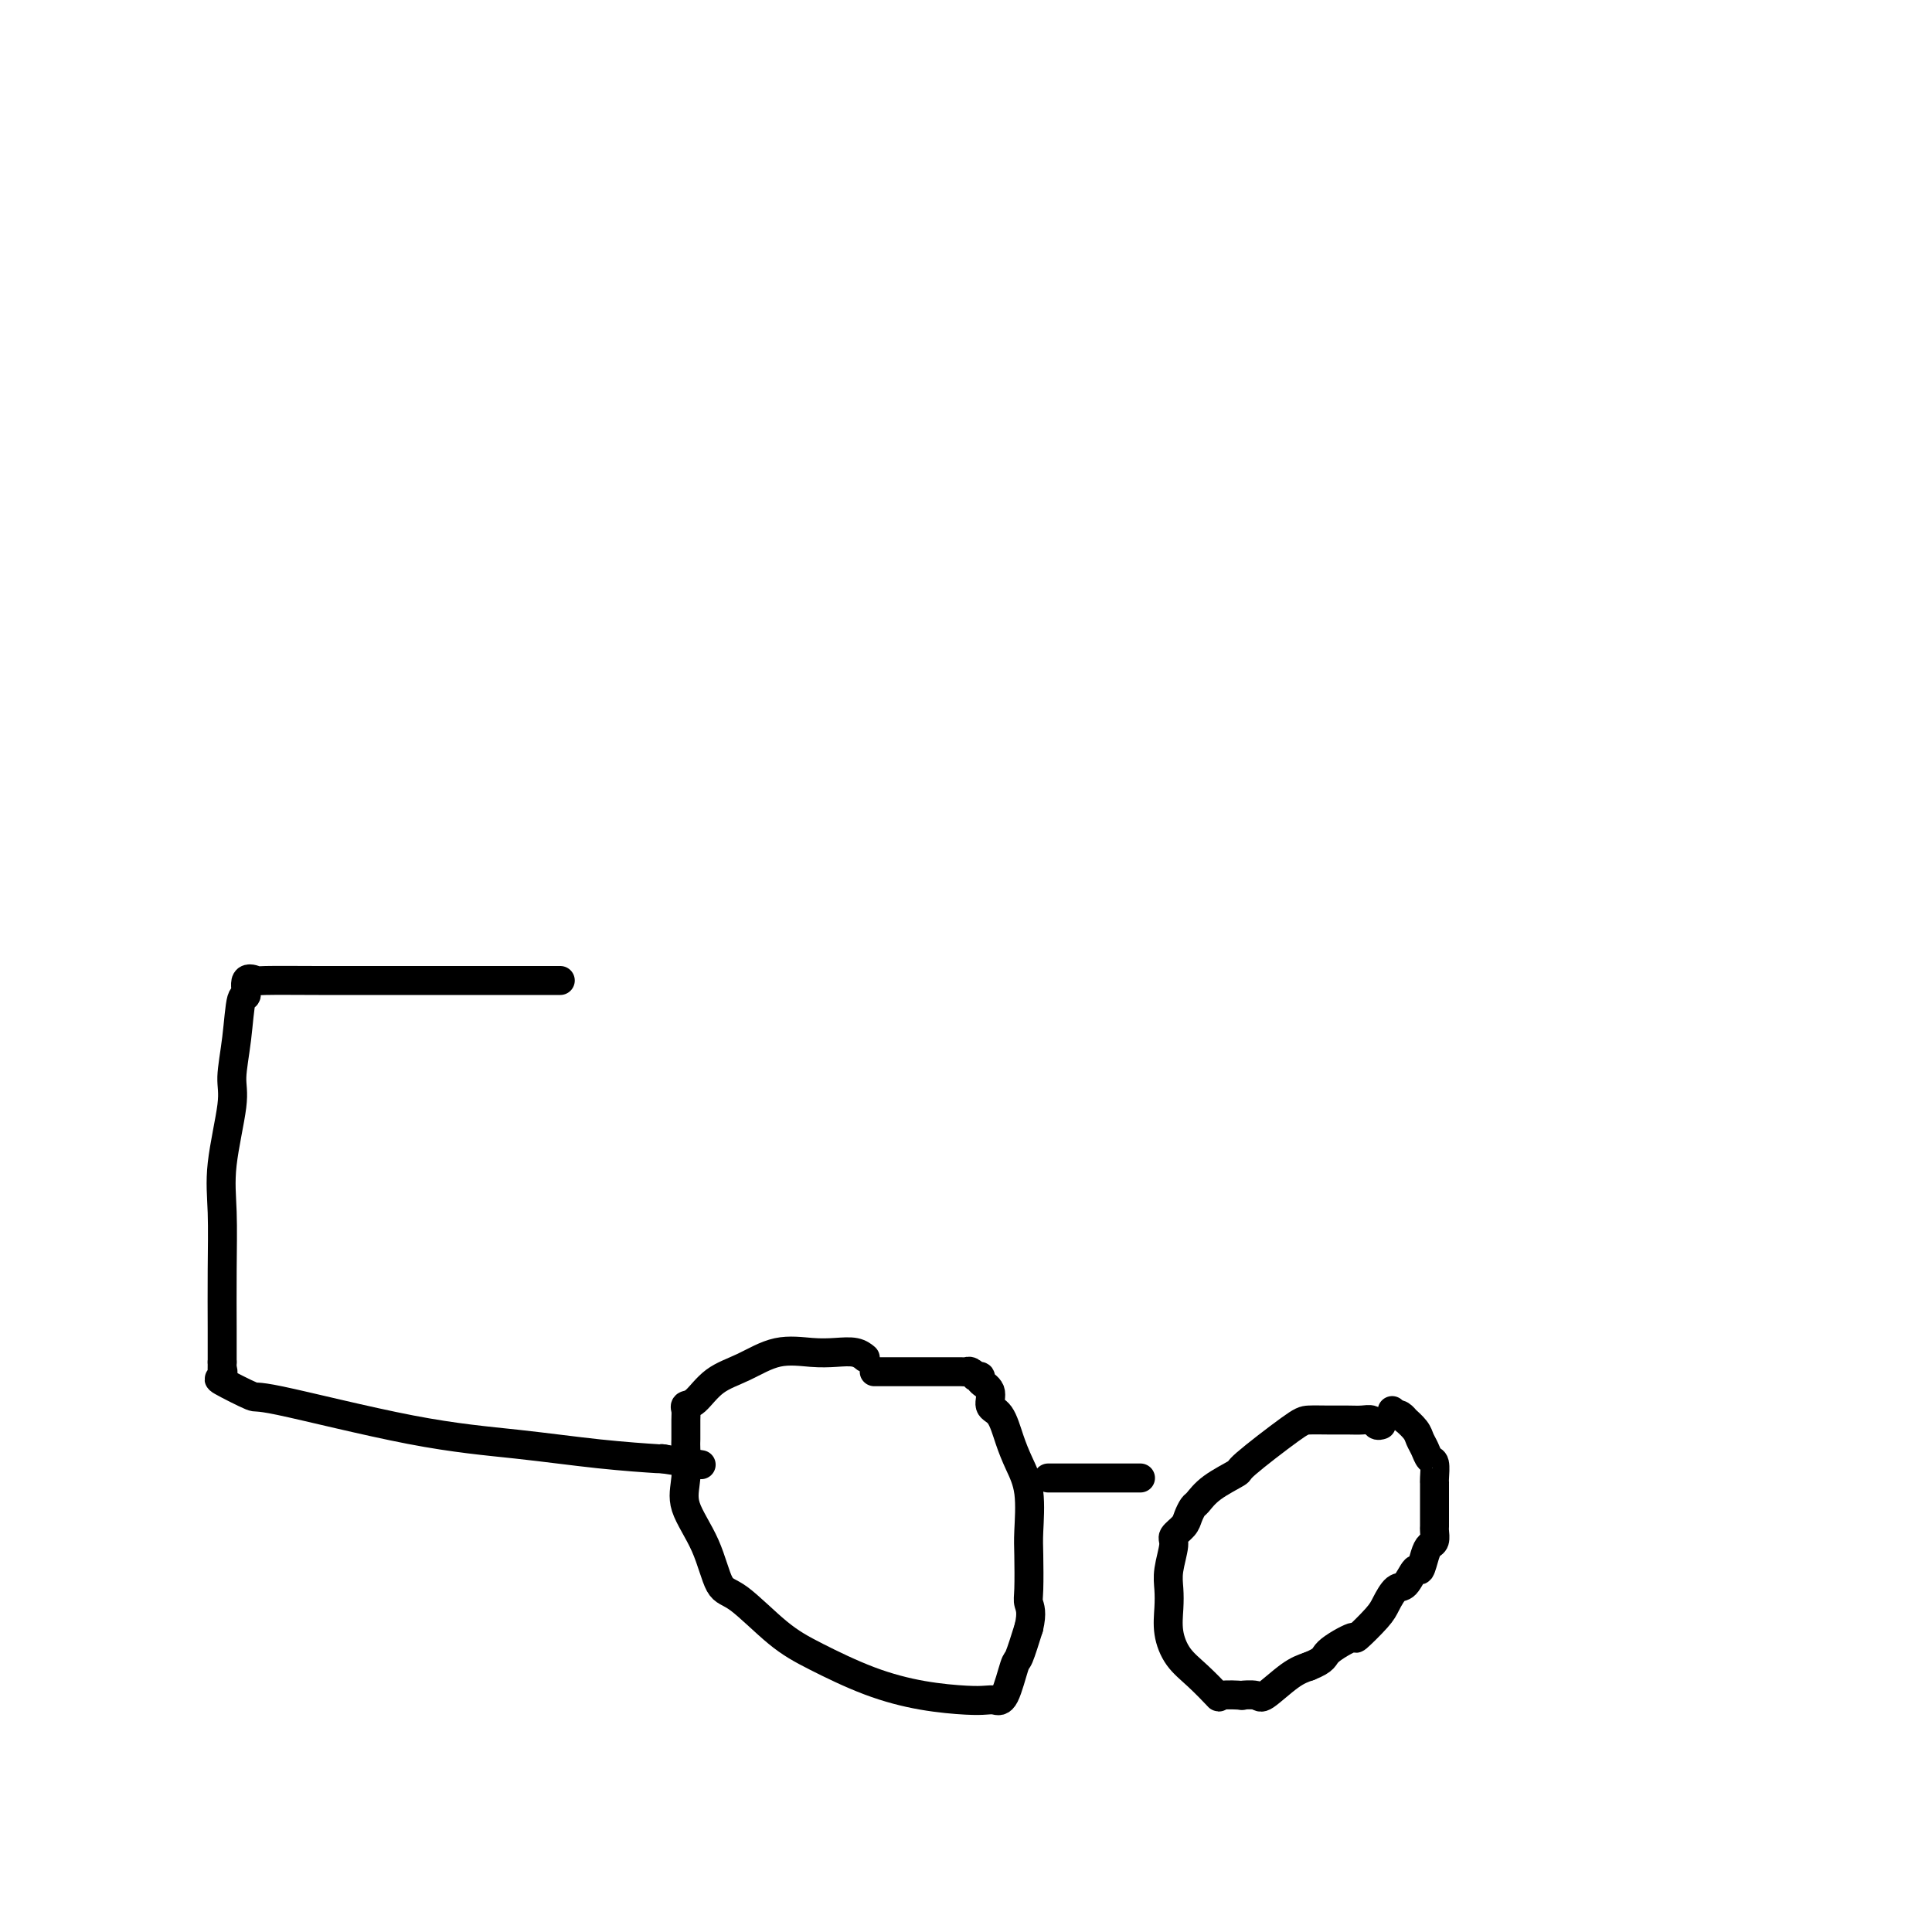 <svg viewBox='0 0 400 400' version='1.1' xmlns='http://www.w3.org/2000/svg' xmlns:xlink='http://www.w3.org/1999/xlink'><g fill='none' stroke='#000000' stroke-width='6' stroke-linecap='round' stroke-linejoin='round'><path d='M116,203c-0.245,0.000 -0.491,0.000 -1,0c-0.509,-0.000 -1.282,-0.000 -3,0c-1.718,0.000 -4.382,0.000 -6,0c-1.618,-0.000 -2.189,-0.000 -4,0c-1.811,0.000 -4.861,0.001 -9,0c-4.139,-0.001 -9.365,-0.003 -14,0c-4.635,0.003 -8.677,0.013 -13,0c-4.323,-0.013 -8.927,-0.048 -11,0c-2.073,0.048 -1.616,0.179 -2,0c-0.384,-0.179 -1.610,-0.670 -2,0c-0.390,0.670 0.055,2.500 0,3c-0.055,0.500 -0.611,-0.330 -1,1c-0.389,1.330 -0.612,4.818 -1,8c-0.388,3.182 -0.941,6.057 -1,8c-0.059,1.943 0.377,2.955 0,6c-0.377,3.045 -1.565,8.122 -2,12c-0.435,3.878 -0.117,6.555 0,10c0.117,3.445 0.031,7.658 0,12c-0.031,4.342 -0.009,8.812 0,12c0.009,3.188 0.004,5.094 0,7'/><path d='M46,282c-0.026,6.738 -0.091,3.082 0,2c0.091,-1.082 0.339,0.410 0,1c-0.339,0.590 -1.264,0.279 0,1c1.264,0.721 4.716,2.473 6,3c1.284,0.527 0.401,-0.170 6,1c5.599,1.170 17.680,4.209 27,6c9.320,1.791 15.880,2.336 22,3c6.120,0.664 11.802,1.448 17,2c5.198,0.552 9.914,0.872 12,1c2.086,0.128 1.543,0.064 1,0'/><path d='M137,302c14.167,2.167 7.083,1.083 0,0'/><path d='M179,281c0.134,0.112 0.268,0.224 0,0c-0.268,-0.224 -0.937,-0.783 -2,-1c-1.063,-0.217 -2.521,-0.093 -4,0c-1.479,0.093 -2.980,0.155 -5,0c-2.020,-0.155 -4.559,-0.526 -7,0c-2.441,0.526 -4.784,1.947 -7,3c-2.216,1.053 -4.307,1.736 -6,3c-1.693,1.264 -2.990,3.110 -4,4c-1.010,0.890 -1.735,0.826 -2,1c-0.265,0.174 -0.070,0.587 0,1c0.070,0.413 0.015,0.827 0,2c-0.015,1.173 0.009,3.103 0,4c-0.009,0.897 -0.050,0.759 0,2c0.050,1.241 0.190,3.861 0,6c-0.190,2.139 -0.710,3.797 0,6c0.710,2.203 2.649,4.951 4,8c1.351,3.049 2.114,6.398 3,8c0.886,1.602 1.895,1.455 4,3c2.105,1.545 5.305,4.782 8,7c2.695,2.218 4.886,3.418 8,5c3.114,1.582 7.152,3.548 11,5c3.848,1.452 7.506,2.391 11,3c3.494,0.609 6.824,0.887 9,1c2.176,0.113 3.198,0.059 4,0c0.802,-0.059 1.383,-0.124 2,0c0.617,0.124 1.268,0.435 2,-1c0.732,-1.435 1.543,-4.617 2,-6c0.457,-1.383 0.559,-0.967 1,-2c0.441,-1.033 1.220,-3.517 2,-6'/><path d='M213,337c0.774,-3.216 0.209,-4.256 0,-5c-0.209,-0.744 -0.062,-1.191 0,-3c0.062,-1.809 0.039,-4.978 0,-7c-0.039,-2.022 -0.093,-2.895 0,-5c0.093,-2.105 0.332,-5.441 0,-8c-0.332,-2.559 -1.236,-4.341 -2,-6c-0.764,-1.659 -1.390,-3.193 -2,-5c-0.610,-1.807 -1.206,-3.885 -2,-5c-0.794,-1.115 -1.786,-1.266 -2,-2c-0.214,-0.734 0.350,-2.052 0,-3c-0.350,-0.948 -1.613,-1.526 -2,-2c-0.387,-0.474 0.103,-0.845 0,-1c-0.103,-0.155 -0.801,-0.094 -1,0c-0.199,0.094 0.099,0.221 0,0c-0.099,-0.221 -0.596,-0.791 -1,-1c-0.404,-0.209 -0.715,-0.056 -1,0c-0.285,0.056 -0.543,0.015 -1,0c-0.457,-0.015 -1.114,-0.004 -2,0c-0.886,0.004 -2.002,0.001 -3,0c-0.998,-0.001 -1.879,-0.000 -3,0c-1.121,0.000 -2.483,0.000 -4,0c-1.517,-0.000 -3.190,-0.000 -4,0c-0.810,0.000 -0.756,0.000 -1,0c-0.244,-0.000 -0.784,-0.000 -1,0c-0.216,0.000 -0.108,0.000 0,0'/><path d='M217,306c1.427,0.000 2.855,0.000 4,0c1.145,0.000 2.008,0.000 3,0c0.992,0.000 2.111,0.000 3,0c0.889,-0.000 1.546,0.000 2,0c0.454,0.000 0.704,0.000 1,0c0.296,0.000 0.639,0.000 1,0c0.361,0.000 0.742,0.000 1,0c0.258,0.000 0.395,0.000 1,0c0.605,0.000 1.678,0.000 2,0c0.322,0.000 -0.105,0.000 0,0c0.105,0.000 0.744,0.000 1,0c0.256,0.000 0.128,0.000 0,0'/><path d='M286,295c-0.352,0.113 -0.705,0.227 -1,0c-0.295,-0.227 -0.534,-0.793 -1,-1c-0.466,-0.207 -1.161,-0.055 -2,0c-0.839,0.055 -1.823,0.011 -3,0c-1.177,-0.011 -2.546,0.009 -4,0c-1.454,-0.009 -2.994,-0.046 -4,0c-1.006,0.046 -1.478,0.177 -4,2c-2.522,1.823 -7.095,5.338 -9,7c-1.905,1.662 -1.141,1.471 -2,2c-0.859,0.529 -3.342,1.780 -5,3c-1.658,1.220 -2.490,2.411 -3,3c-0.510,0.589 -0.696,0.578 -1,1c-0.304,0.422 -0.726,1.277 -1,2c-0.274,0.723 -0.399,1.312 -1,2c-0.601,0.688 -1.677,1.474 -2,2c-0.323,0.526 0.108,0.793 0,2c-0.108,1.207 -0.757,3.355 -1,5c-0.243,1.645 -0.082,2.788 0,4c0.082,1.212 0.086,2.494 0,4c-0.086,1.506 -0.262,3.237 0,5c0.262,1.763 0.962,3.558 2,5c1.038,1.442 2.415,2.530 4,4c1.585,1.470 3.377,3.321 4,4c0.623,0.679 0.075,0.185 1,0c0.925,-0.185 3.321,-0.063 4,0c0.679,0.063 -0.360,0.067 0,0c0.360,-0.067 2.117,-0.203 3,0c0.883,0.203 0.892,0.747 2,0c1.108,-0.747 3.317,-2.785 5,-4c1.683,-1.215 2.842,-1.608 4,-2'/><path d='M271,345c3.543,-1.411 2.899,-1.938 4,-3c1.101,-1.062 3.947,-2.660 5,-3c1.053,-0.340 0.312,0.578 1,0c0.688,-0.578 2.804,-2.650 4,-4c1.196,-1.350 1.472,-1.977 2,-3c0.528,-1.023 1.307,-2.441 2,-3c0.693,-0.559 1.299,-0.258 2,-1c0.701,-0.742 1.498,-2.526 2,-3c0.502,-0.474 0.709,0.364 1,0c0.291,-0.364 0.666,-1.928 1,-3c0.334,-1.072 0.625,-1.653 1,-2c0.375,-0.347 0.832,-0.462 1,-1c0.168,-0.538 0.045,-1.500 0,-2c-0.045,-0.500 -0.012,-0.539 0,-1c0.012,-0.461 0.003,-1.343 0,-2c-0.003,-0.657 -0.001,-1.090 0,-2c0.001,-0.910 -0.000,-2.297 0,-3c0.000,-0.703 0.001,-0.721 0,-1c-0.001,-0.279 -0.003,-0.819 0,-1c0.003,-0.181 0.012,-0.002 0,0c-0.012,0.002 -0.045,-0.174 0,-1c0.045,-0.826 0.168,-2.304 0,-3c-0.168,-0.696 -0.627,-0.611 -1,-1c-0.373,-0.389 -0.659,-1.252 -1,-2c-0.341,-0.748 -0.735,-1.381 -1,-2c-0.265,-0.619 -0.400,-1.224 -1,-2c-0.600,-0.776 -1.666,-1.724 -2,-2c-0.334,-0.276 0.064,0.118 0,0c-0.064,-0.118 -0.590,-0.748 -1,-1c-0.410,-0.252 -0.705,-0.126 -1,0'/><path d='M289,293c-1.333,-1.667 -0.667,-0.833 0,0'/></g>
</svg>